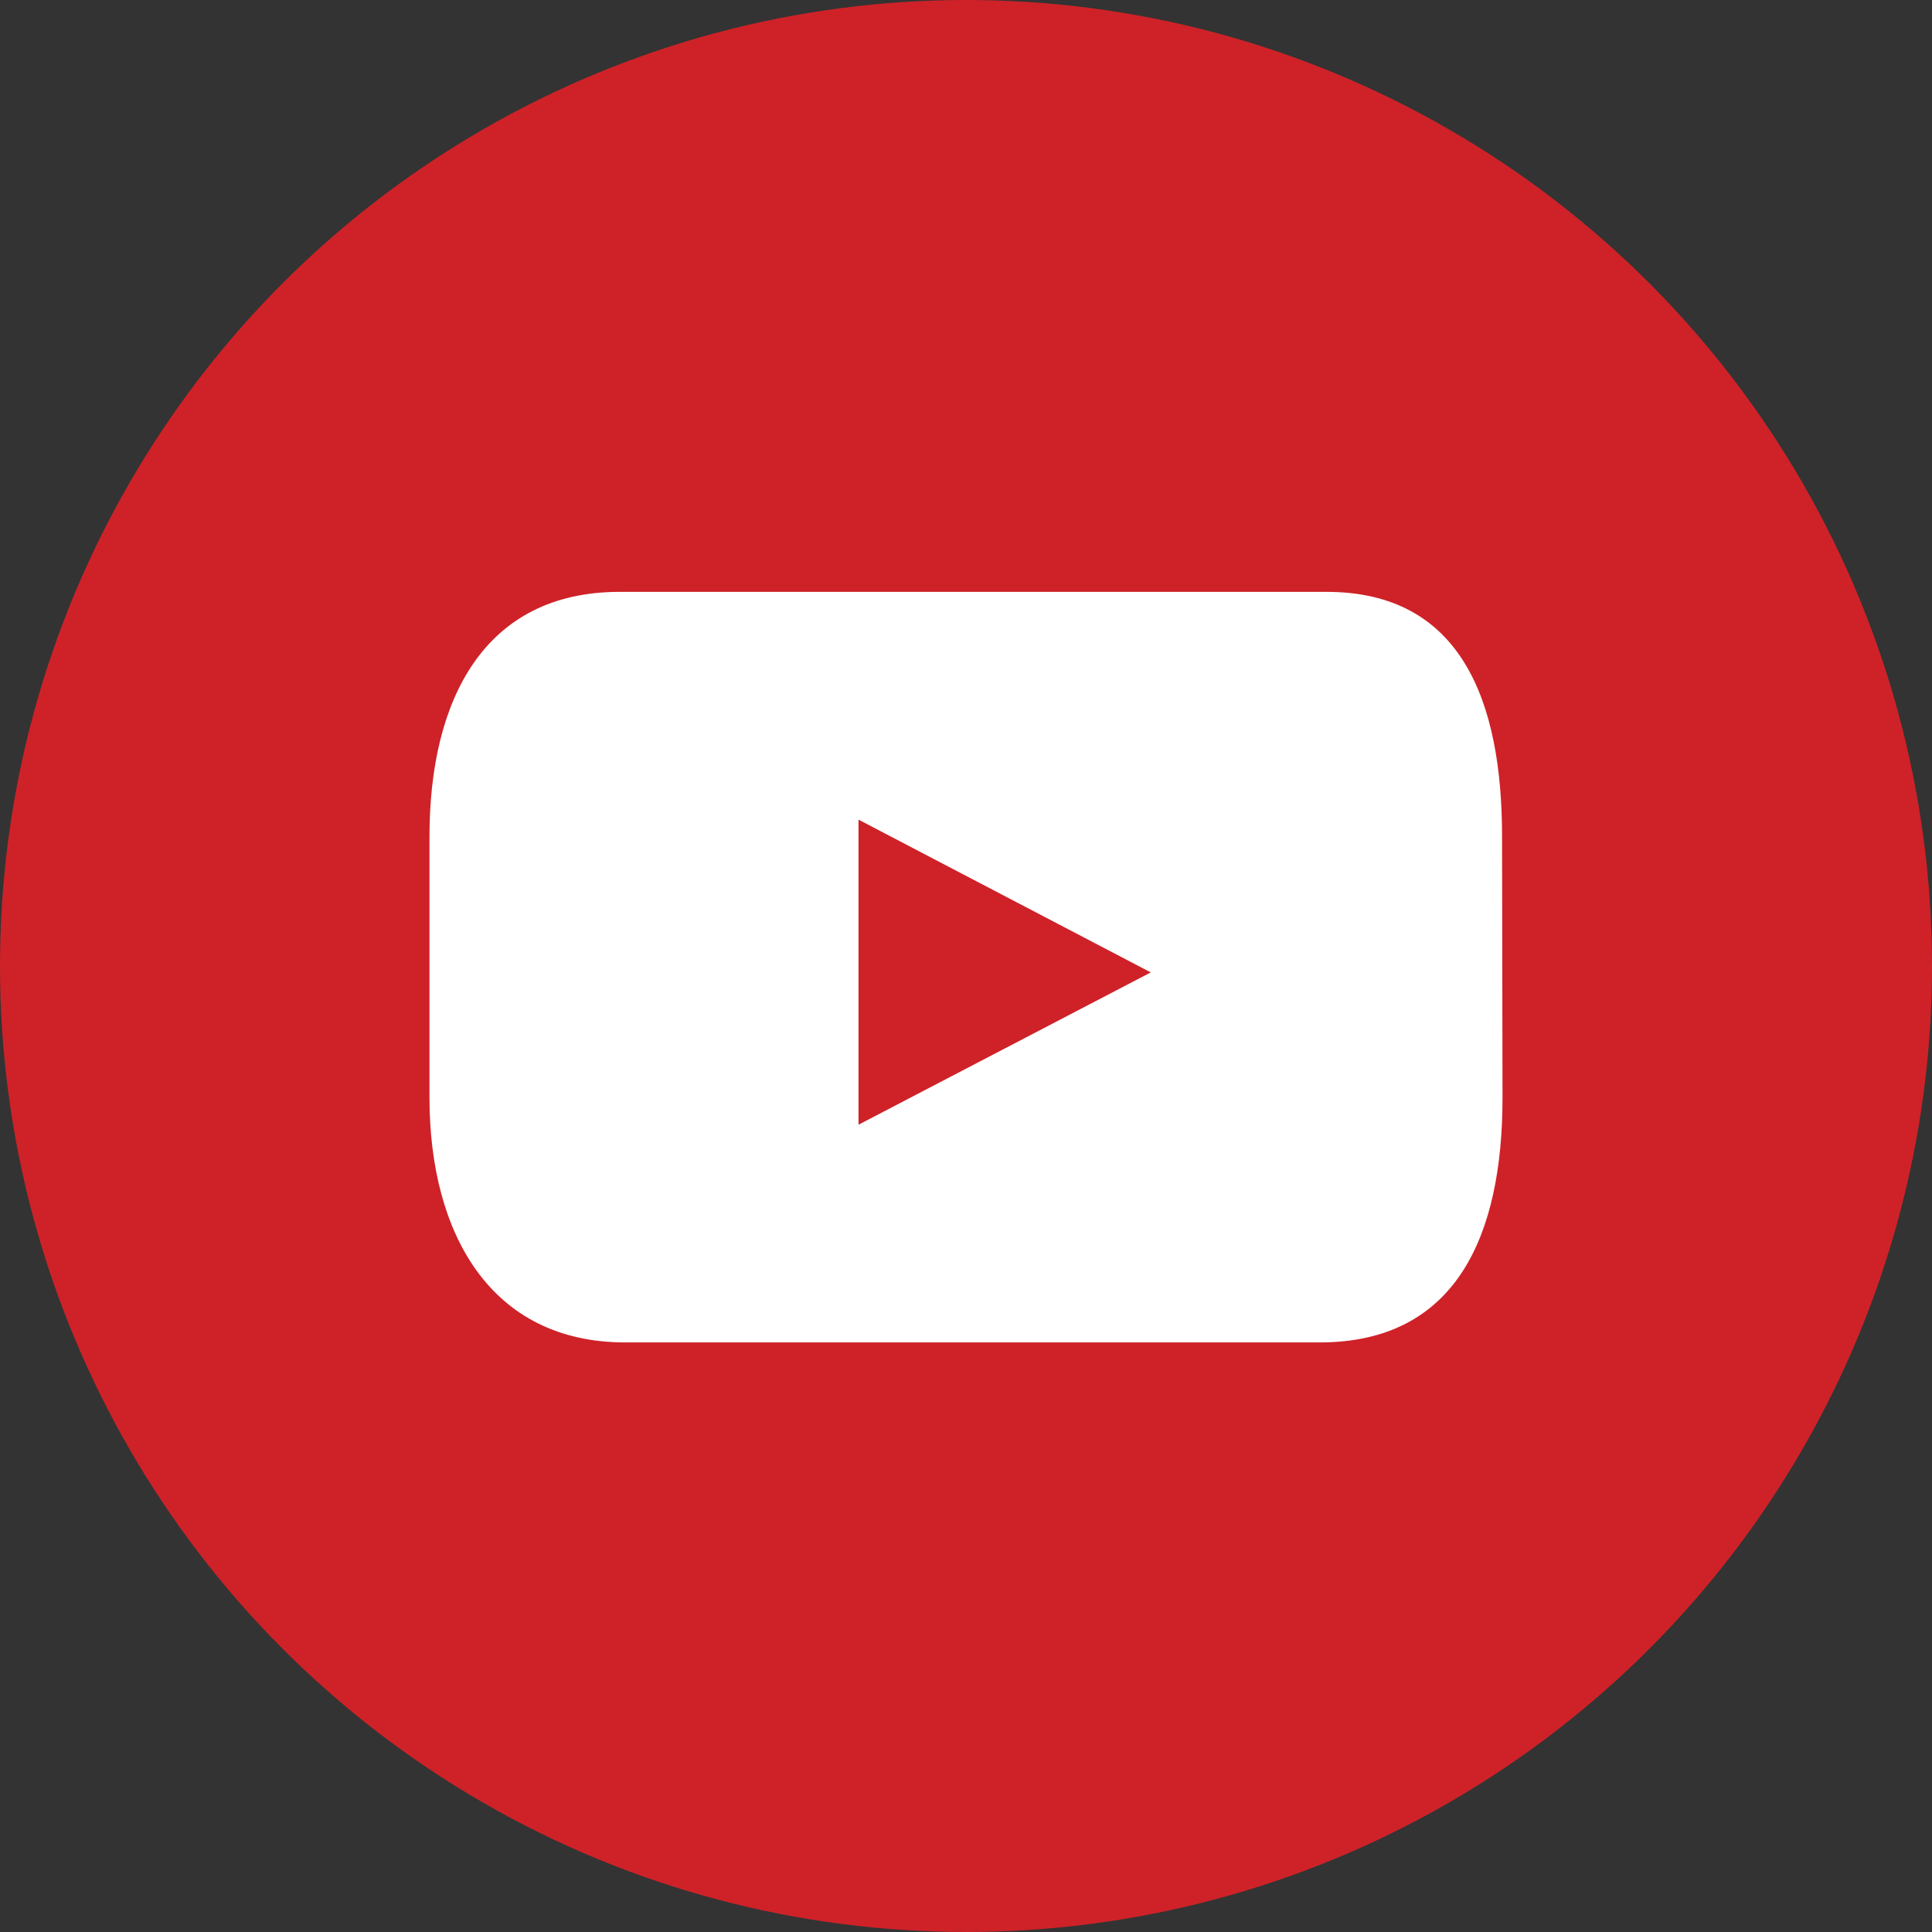 <svg xmlns="http://www.w3.org/2000/svg" viewBox="0 0 42.24 42.24"><rect x="0" y="0" width="42.24" height="42.24" fill="#333333" stroke="none"/><defs><style>.cls-1{fill:#ce2228;}.cls-2{fill:#fff;}</style></defs><g id="Layer_2" data-name="Layer 2"><g id="Layer_1-2" data-name="Layer 1"><circle class="cls-1" cx="21.12" cy="21.12" r="21.12"></circle><path class="cls-2" d="M32.85,24c0,3-1,5.35-4,5.35H13.67c-2.95,0-4.28-2.39-4.28-5.35V18.29c0-3,1.2-5.35,4.16-5.35H29c2.95,0,3.84,2.39,3.84,5.35Z"></path><polygon class="cls-1" points="18.77 17.92 25.16 21.26 18.77 24.59 18.77 17.92"></polygon></g></g></svg>